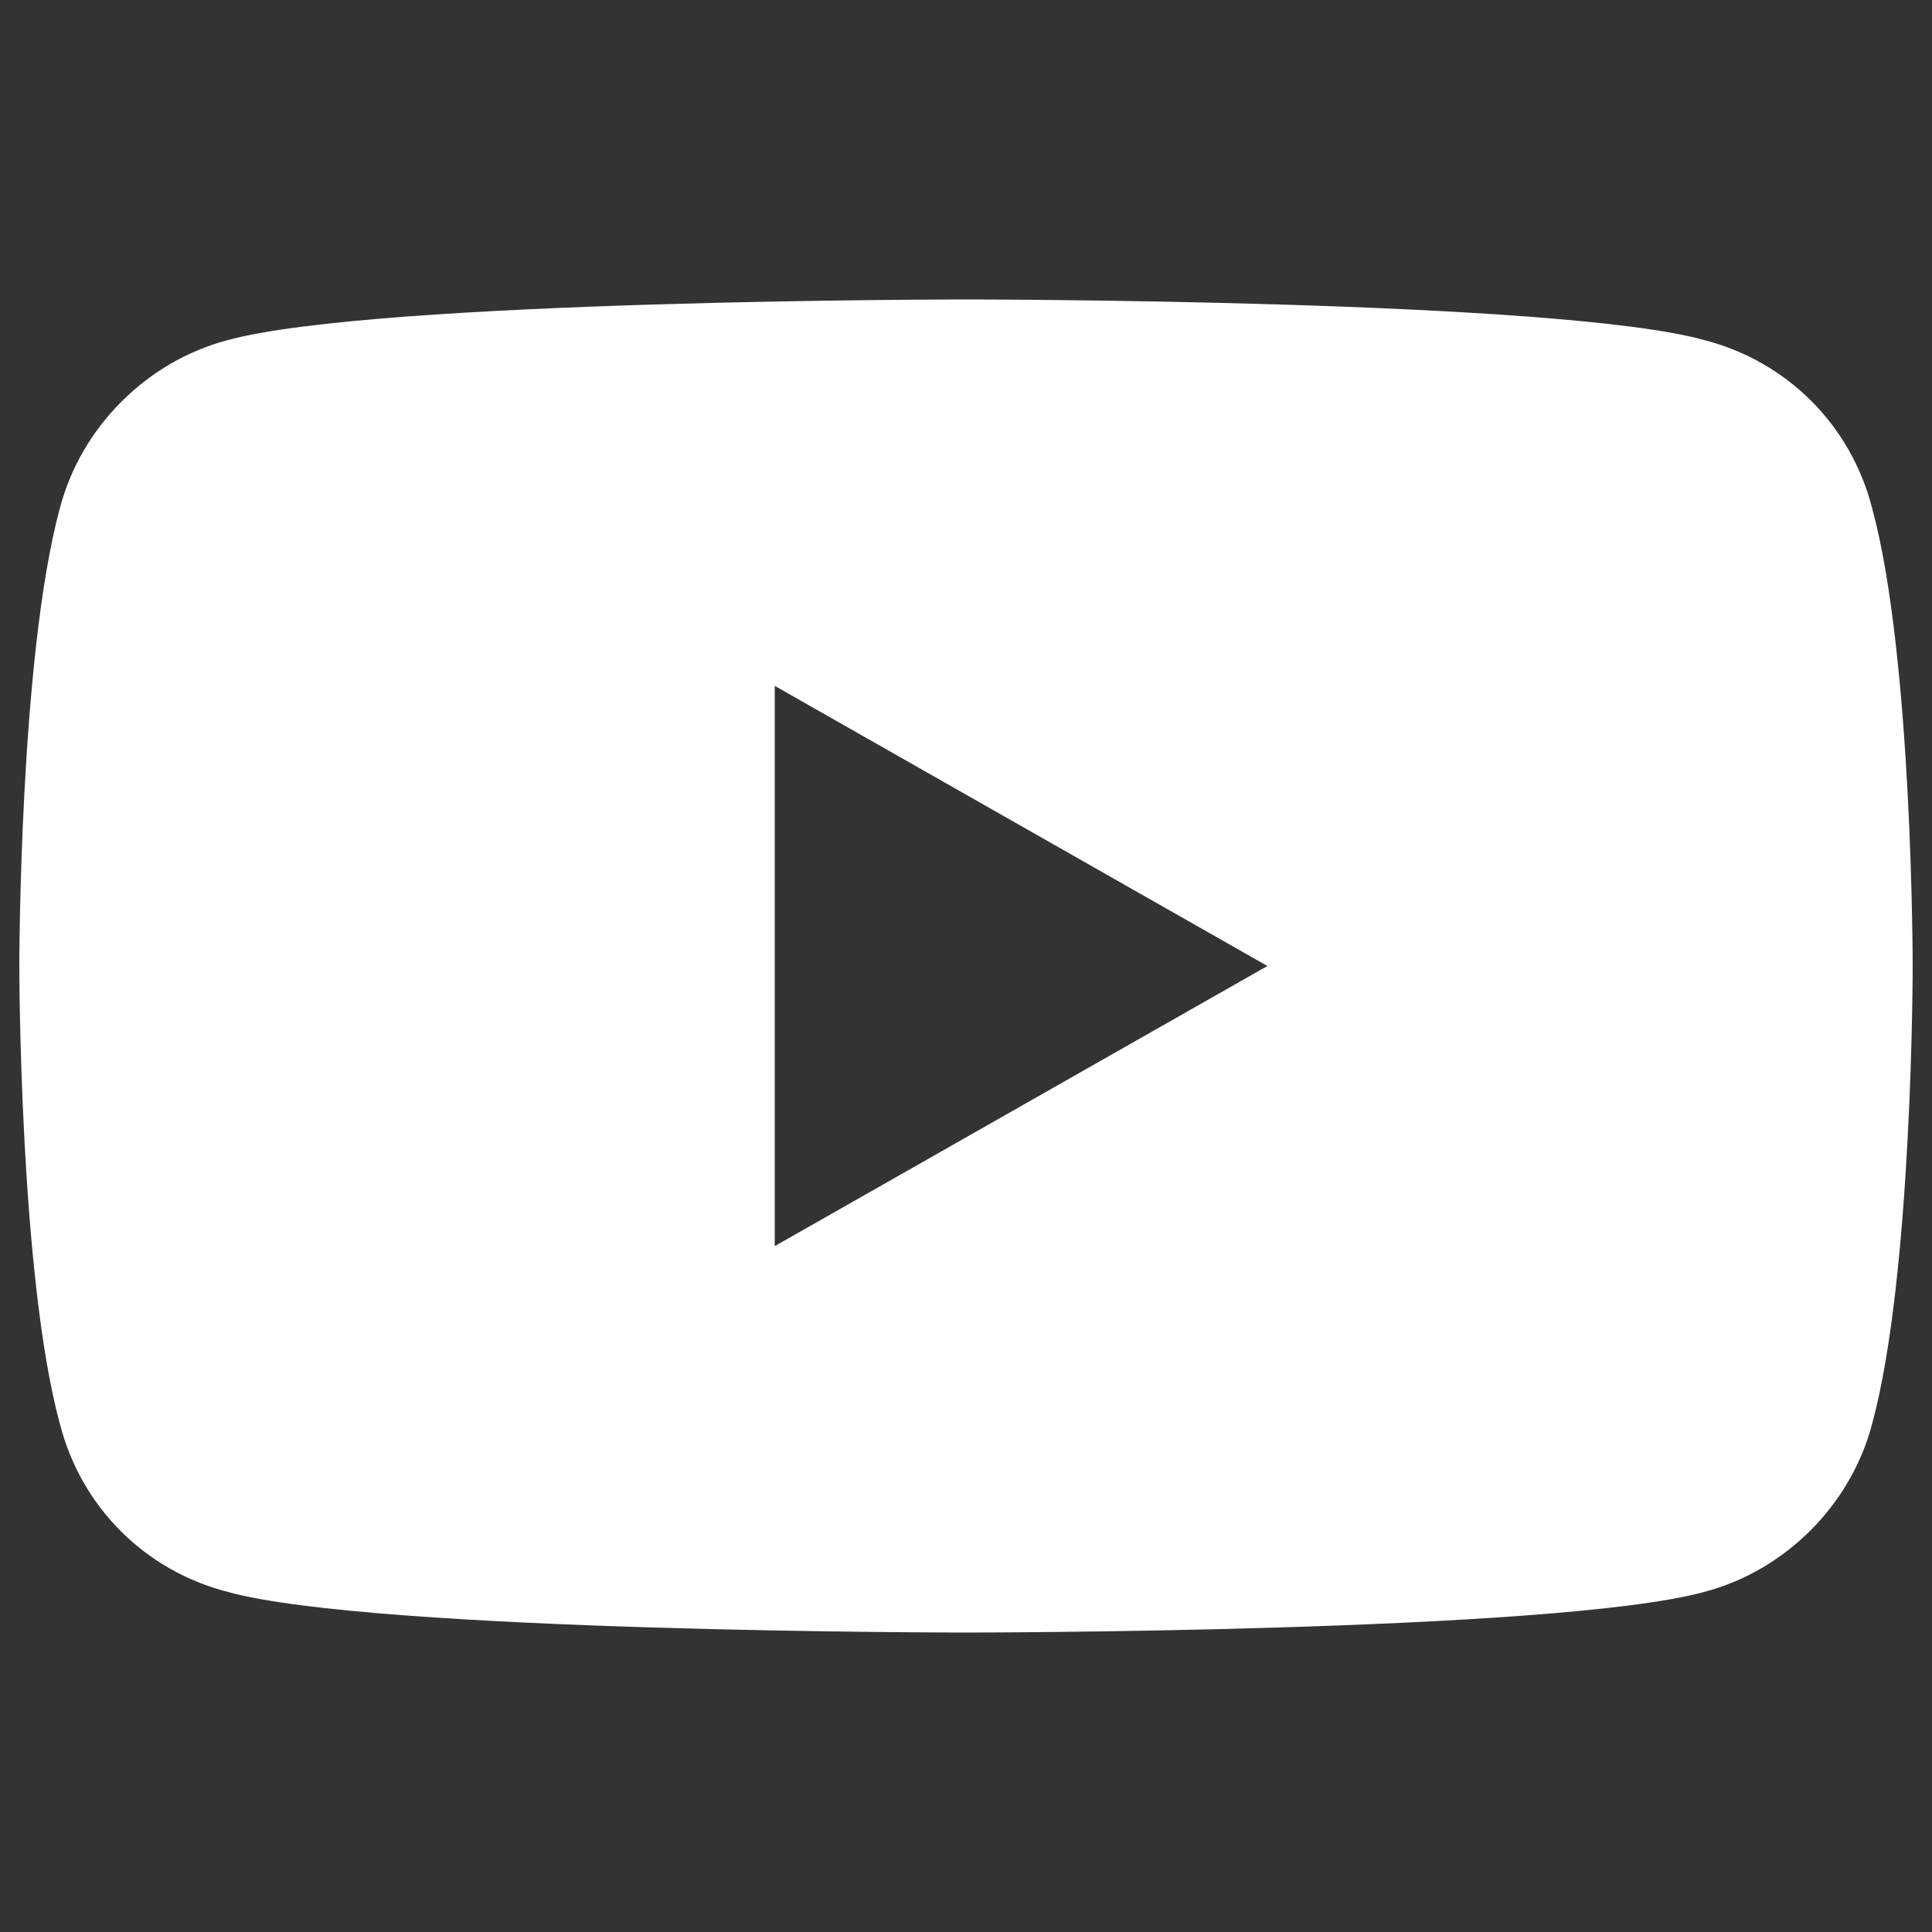 <?xml version="1.0" encoding="UTF-8"?>
<svg xmlns="http://www.w3.org/2000/svg" xmlns:xlink="http://www.w3.org/1999/xlink" version="1.1" x="0px" y="0px" viewBox="0 0 100 100" xml:space="preserve">
<rect x="0" y="0" width="100" height="100" fill="#333333" stroke="none"/>
<g id="Kontakt" display="none">
	<g display="inline">
		<path fill="#FFFFFF" d="M78.7,6.9h-23c-11.1,0-20.1,9-20.1,20.1c0,10.1,7.5,18.5,17.2,19.9v8.8c0,1.2,0.7,2.2,1.8,2.7    c1.1,0.4,2.3,0.2,3.1-0.6l10.6-10.6h10.3c11.1,0,20.3-9,20.3-20.1S89.8,6.9,78.7,6.9L78.7,6.9z M55.7,29.9c-1.6,0-2.9-1.3-2.9-2.9    c0-1.6,1.3-2.9,2.9-2.9c1.6,0,2.9,1.3,2.9,2.9C58.6,28.6,57.3,29.9,55.7,29.9z M67.2,29.9c-1.6,0-2.9-1.3-2.9-2.9    c0-1.6,1.3-2.9,2.9-2.9c1.6,0,2.9,1.3,2.9,2.9C70.1,28.6,68.8,29.9,67.2,29.9z M78.7,29.9c-1.6,0-2.9-1.3-2.9-2.9    c0-1.6,1.3-2.9,2.9-2.9c1.6,0,2.9,1.3,2.9,2.9C81.6,28.6,80.3,29.9,78.7,29.9z"></path>
		<path fill="#FFFFFF" d="M65.5,93.1c4.7,0,8.6-3.9,8.6-8.6V73c0-1.2-0.8-2.3-2-2.7L55,64.5c-0.8-0.3-1.8-0.2-2.5,0.3l-7.3,4.9    C37.4,66,28.2,56.8,24.5,49.1l4.9-7.3c0.5-0.7,0.6-1.7,0.3-2.5L24,22.1c-0.4-1.2-1.5-2-2.7-2H9.6C4.9,20.1,1,24,1,28.7    C1,61.8,32.4,93.1,65.5,93.1L65.5,93.1z"></path>
	</g>
</g>
<g id="facebook" display="none">
	<g id="Logo" display="inline">
		<path id="Initiator" fill="#FFFFFF" d="M99,50C99,22.9,77.1,1,50,1S1,22.9,1,50c0,23,15.8,42.3,37.2,47.6V65H28.1V50h10.1v-6.5    c0-16.7,7.5-24.4,23.9-24.4c3.1,0,8.5,0.6,10.7,1.2v13.6c-1.2-0.1-3.2-0.2-5.7-0.2c-8,0-11.1,3-11.1,11V50h16l-2.7,15H55.9v33.7    C80.2,95.7,99,75.1,99,50z"></path>
		<path id="F" fill="none" d="M69.2,65l2.7-15h-16v-5.3c0-7.9,3.1-11,11.1-11c2.5,0,4.5,0.1,5.7,0.2V20.4c-2.2-0.6-7.5-1.2-10.7-1.2    c-16.4,0-23.9,7.7-23.9,24.4V50H28.1v15h10.1v32.6C42,98.5,45.9,99,50,99c2,0,4-0.1,5.9-0.4V65H69.2z"></path>
	</g>
</g>
<g id="instagram" display="none">
	<path display="inline" fill="#FFFFFF" d="M29.7,1.3c-5.2,0.2-8.8,1.1-11.9,2.3c-3.2,1.3-6,2.9-8.7,5.7S4.8,14.8,3.5,18   c-1.2,3.1-2,6.7-2.3,11.9S1,36.8,1,50.1s0.1,15,0.3,20.2c0.2,5.2,1.1,8.8,2.3,11.9c1.3,3.2,2.9,6,5.7,8.7c2.7,2.7,5.5,4.4,8.7,5.6   c3.1,1.2,6.7,2,11.9,2.3C35.1,99,36.8,99,50.1,99c13.3,0,15-0.1,20.2-0.3s8.8-1.1,11.9-2.3c3.2-1.3,6-2.9,8.7-5.7   c2.7-2.7,4.4-5.5,5.6-8.7c1.2-3.1,2-6.7,2.3-11.9C99,64.9,99,63.2,99,49.9s-0.1-15-0.3-20.2c-0.2-5.2-1.1-8.8-2.3-11.9   c-1.3-3.2-2.9-5.9-5.7-8.7C88,6.4,85.2,4.8,82,3.5c-3.1-1.2-6.7-2-11.9-2.3C64.9,1,63.2,1,49.9,1S34.9,1.1,29.7,1.3 M30.3,89.9   c-4.8-0.2-7.4-1-9.1-1.7c-2.3-0.9-3.9-1.9-5.6-3.7c-1.7-1.7-2.8-3.3-3.7-5.6c-0.7-1.7-1.5-4.3-1.7-9.1c-0.2-5.2-0.3-6.7-0.3-19.8   s0-14.6,0.2-19.8c0.2-4.8,1-7.4,1.7-9.1c0.9-2.3,1.9-3.9,3.7-5.6c1.7-1.7,3.3-2.8,5.6-3.7c1.7-0.7,4.3-1.5,9.1-1.7   c5.2-0.2,6.7-0.3,19.8-0.3s14.6,0,19.8,0.2c4.8,0.2,7.4,1,9.1,1.7c2.3,0.9,3.9,1.9,5.6,3.7s2.8,3.3,3.7,5.6   c0.7,1.7,1.5,4.3,1.7,9.1c0.2,5.2,0.3,6.7,0.3,19.8s0,14.6-0.2,19.8c-0.2,4.8-1,7.4-1.7,9.1c-0.9,2.3-1.9,3.9-3.7,5.6   c-1.7,1.7-3.3,2.8-5.6,3.7c-1.7,0.7-4.3,1.5-9.1,1.7c-5.2,0.2-6.7,0.3-19.8,0.3S35.4,90.1,30.3,89.9 M70.2,23.8   c0,3.2,2.6,5.9,5.9,5.9c3.2,0,5.9-2.6,5.9-5.9s-2.6-5.9-5.9-5.9c0,0,0,0,0,0C72.8,17.9,70.2,20.6,70.2,23.8 M24.8,50   c0,13.9,11.3,25.1,25.2,25.1c13.9,0,25.1-11.3,25.1-25.2c0-13.9-11.3-25.1-25.2-25.1C36.1,24.9,24.8,36.2,24.8,50 M33.7,50   c0-9,7.3-16.3,16.3-16.4c9,0,16.3,7.3,16.4,16.3c0,9-7.3,16.3-16.3,16.4C41,66.4,33.7,59.1,33.7,50C33.7,50,33.7,50,33.7,50"></path>
</g>
<g id="Ebene_4">
	<g>
		<g>
			<path fill="#FFFFFF" d="M96.9,26.3c-1.1-4.3-4.4-7.6-8.7-8.7C80.7,15.5,50,15.5,50,15.5s-30.5,0-38.2,2.1     c-4.2,1.1-7.6,4.5-8.7,8.7C1,34,1,50,1,50s0,16,2.1,23.7c1.1,4.3,4.4,7.6,8.7,8.7c7.6,2.1,38.2,2.1,38.2,2.1s30.5,0,38.2-2.1     c4.2-1.1,7.6-4.5,8.7-8.7C99,66,99,50,99,50S99,34,96.9,26.3z M40.1,64.5V35.5L65.6,50L40.1,64.5z"></path>
		</g>
	</g>
</g>
</svg>
